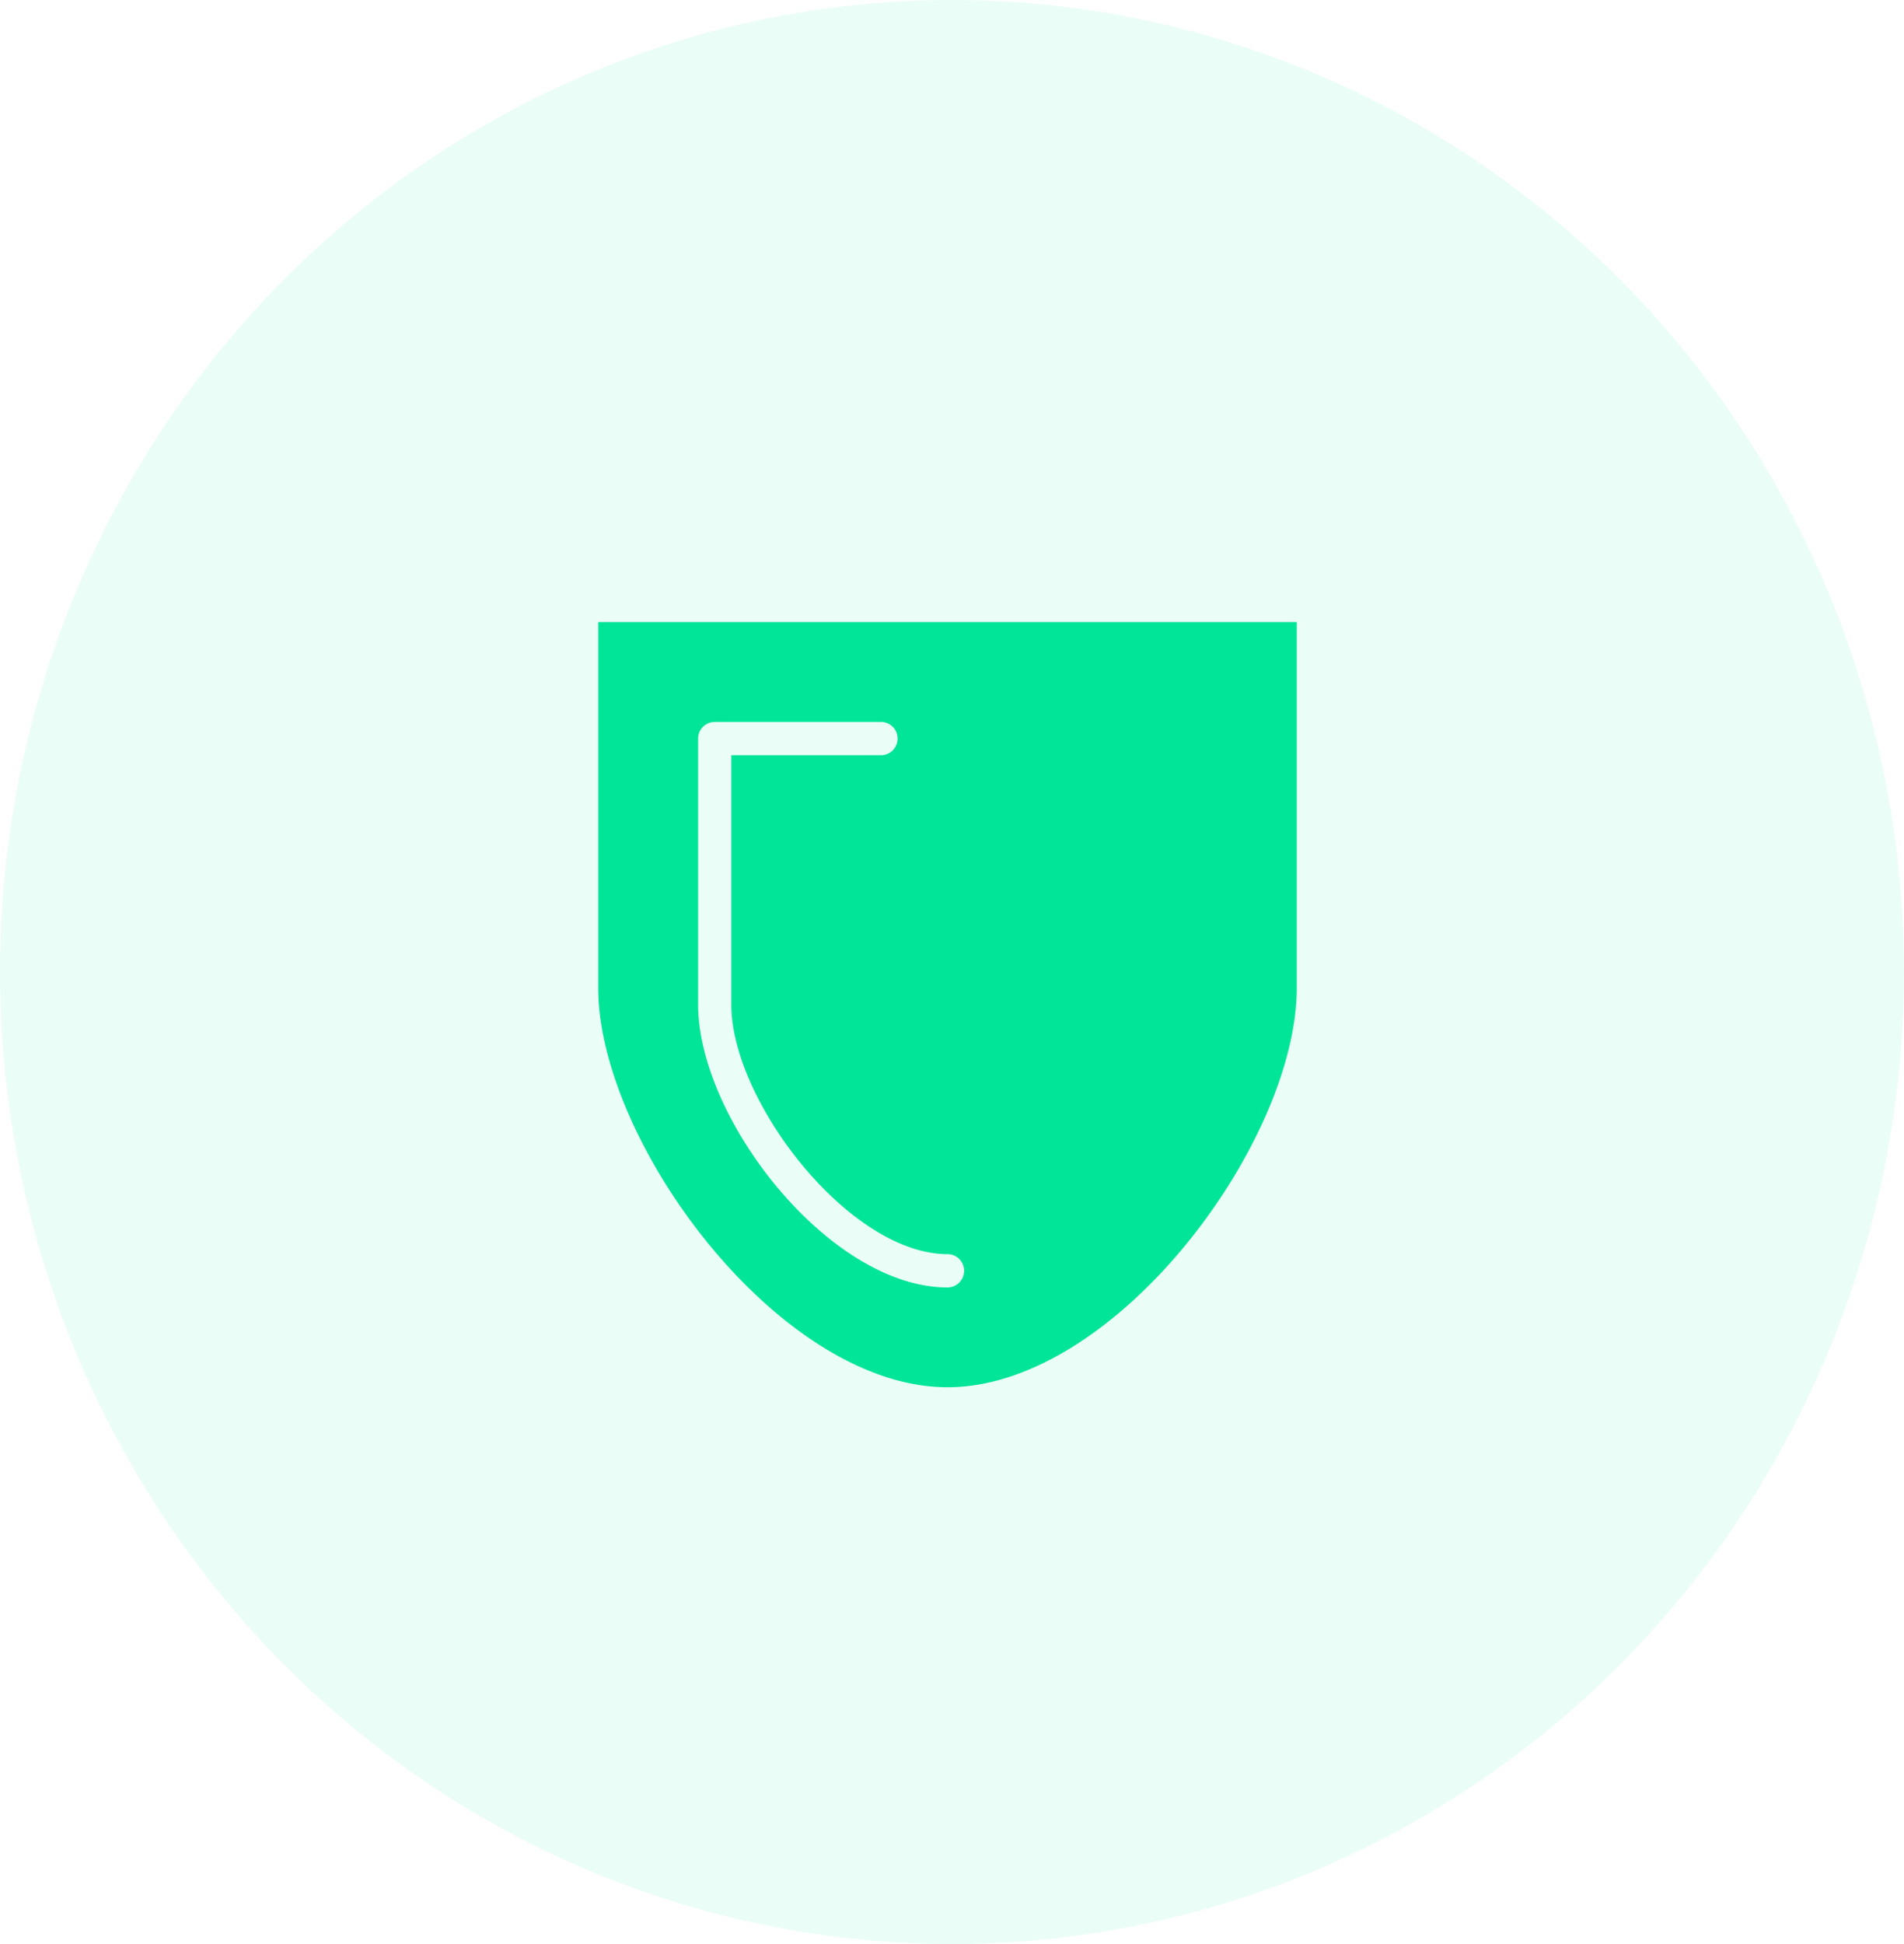 <svg xmlns="http://www.w3.org/2000/svg" xmlns:xlink="http://www.w3.org/1999/xlink" width="70.531" height="72" viewBox="0 0 70.531 72">
  <defs>
    <clipPath id="clip-path">
      <rect id="Rectangle_138" data-name="Rectangle 138" width="25.876" height="28.34" fill="#00e598"/>
    </clipPath>
  </defs>
  <g id="Group_1209" data-name="Group 1209" transform="translate(-0.4 0.412)">
    <ellipse id="Ellipse_256" data-name="Ellipse 256" cx="35.265" cy="36" rx="35.265" ry="36" transform="translate(0.4 -0.412)" fill="#00e598" opacity="0.08"/>
    <g id="Group_429" data-name="Group 429" transform="translate(22.561 22.626)">
      <g id="Group_230" data-name="Group 230" transform="translate(0)" clip-path="url(#clip-path)">
        <path id="Path_1037" data-name="Path 1037" d="M0,0V13.554c0,5.7,6.7,14.786,12.938,14.786s12.938-9.087,12.938-14.786V0ZM12.938,24.644C8.565,24.644,3.7,18.4,3.7,14.17V4.313A.616.616,0,0,1,4.313,3.7h6.161a.616.616,0,0,1,0,1.232H4.929V14.17c0,3.566,4.373,9.241,8.009,9.241a.616.616,0,0,1,0,1.232" fill="#00e598"/>
      </g>
    </g>
  </g>
</svg>
